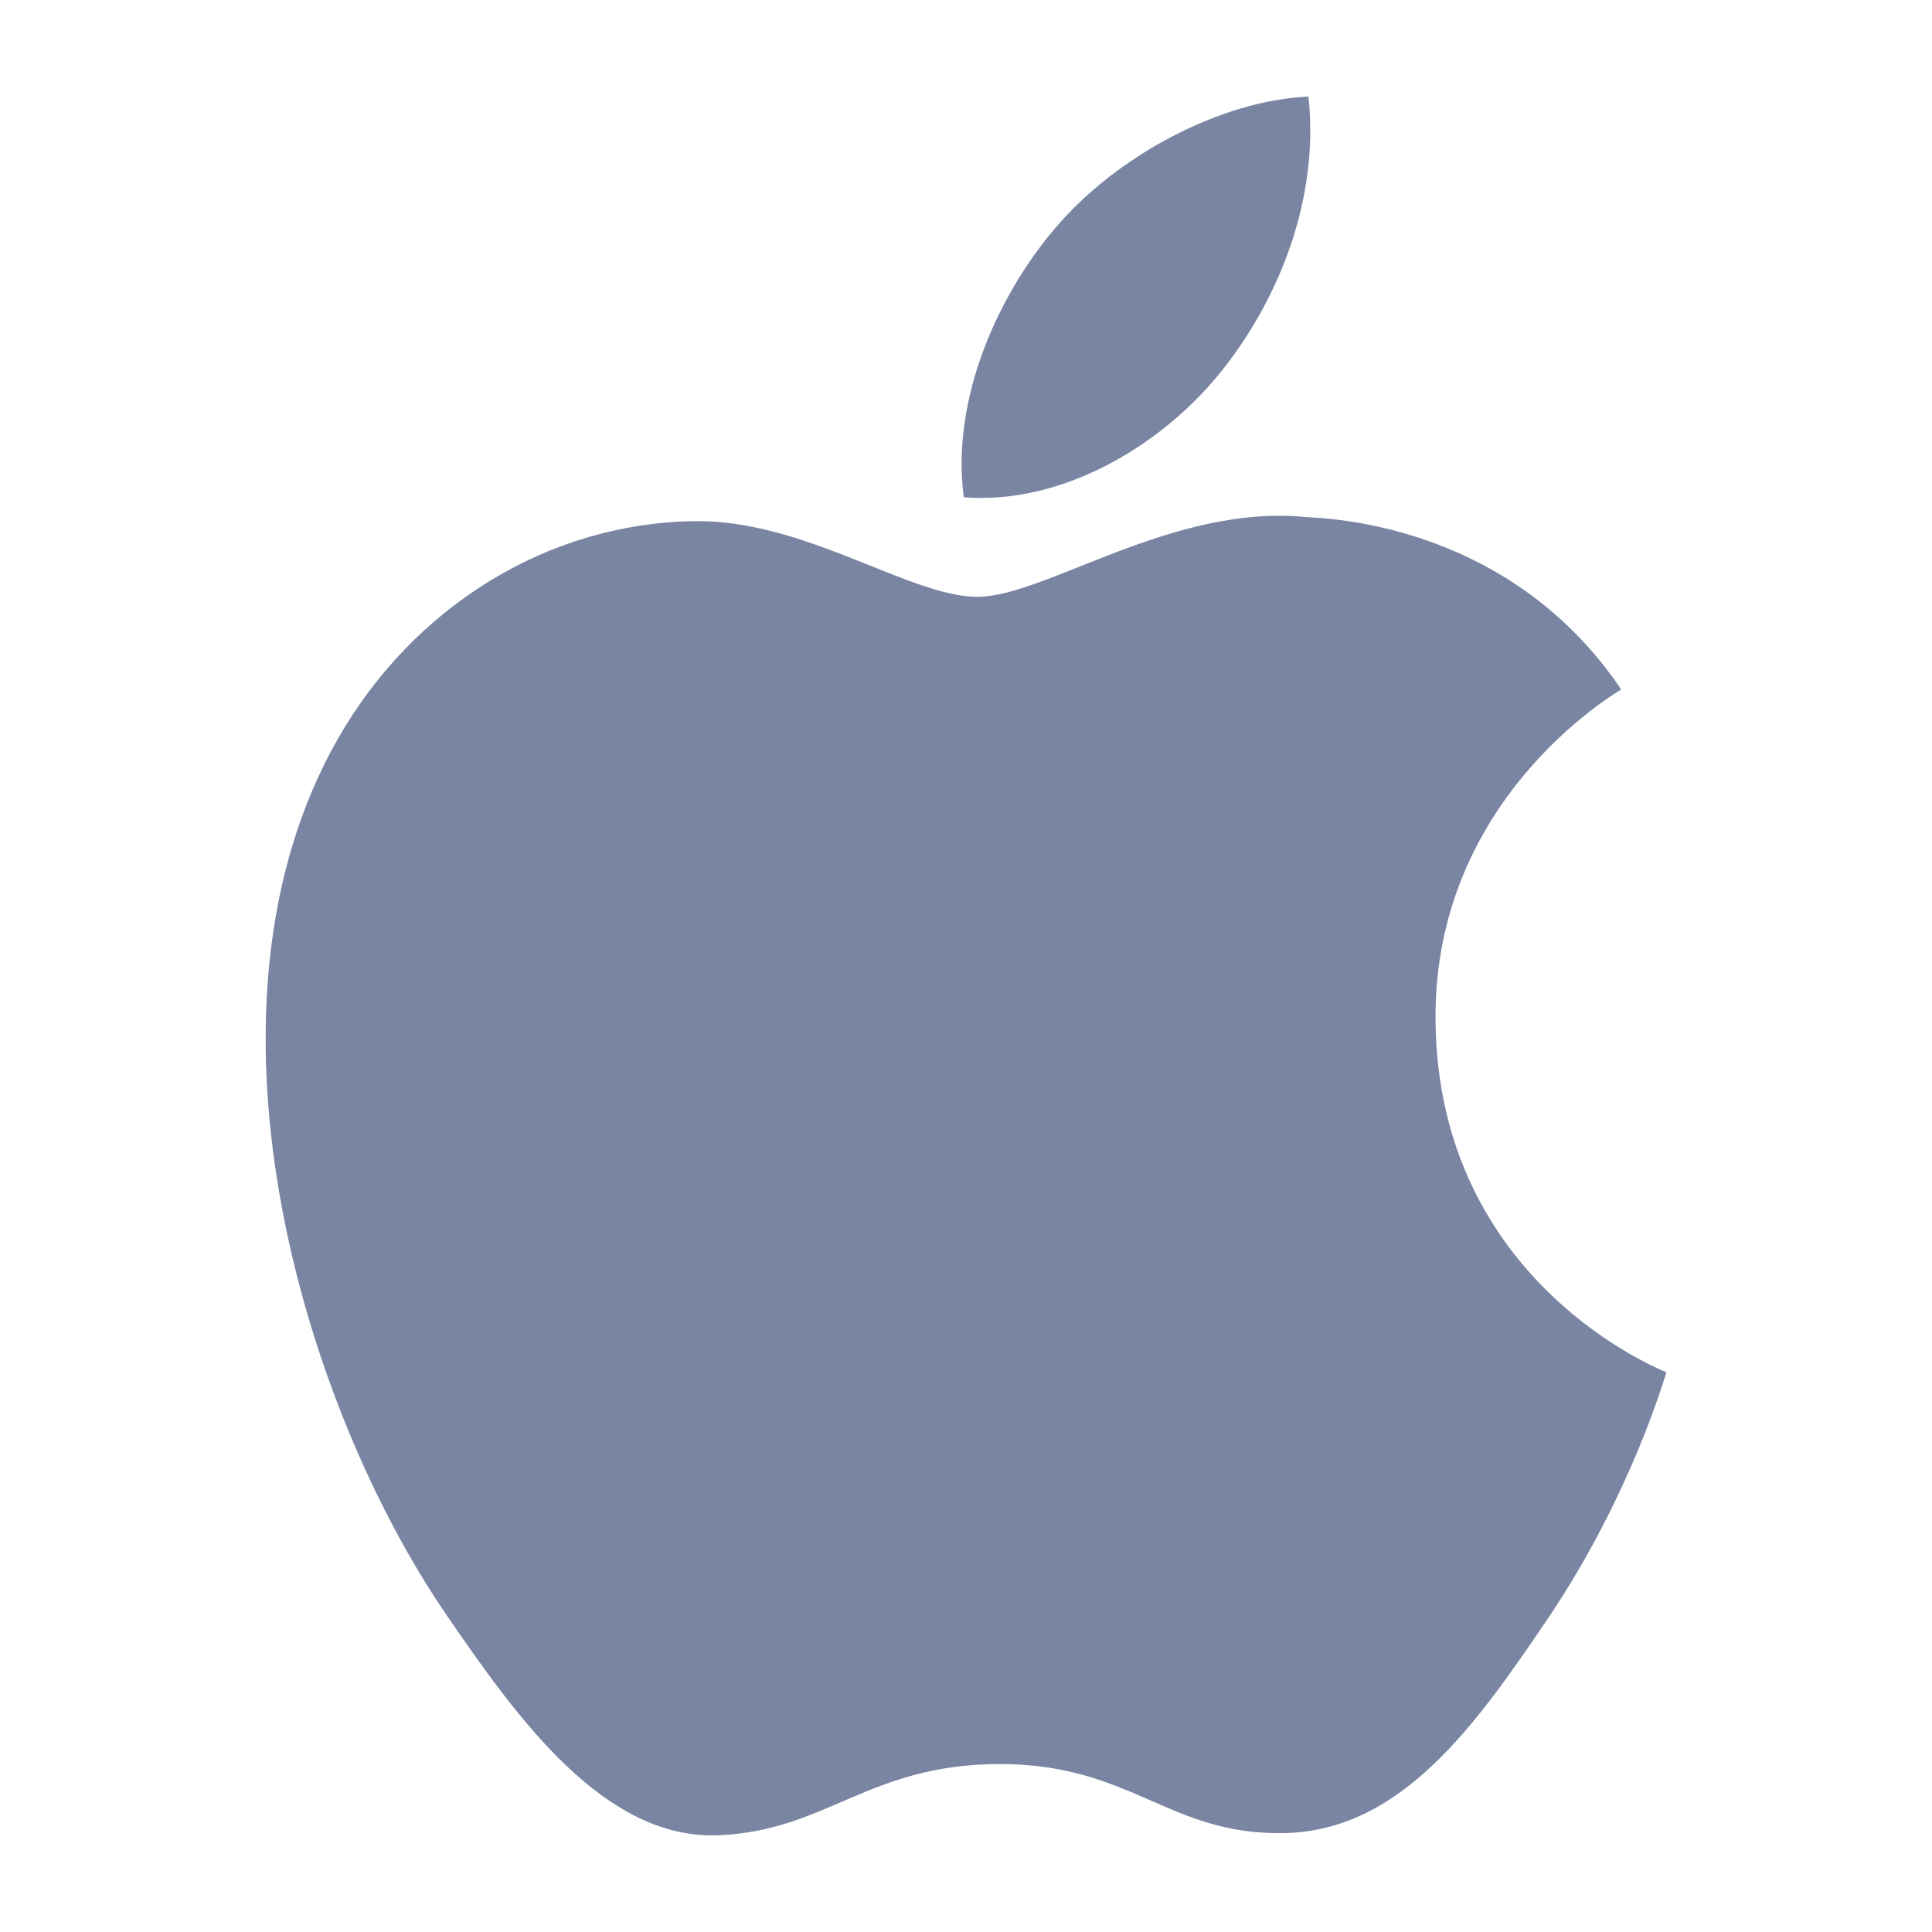 <svg width="80" height="80" viewBox="0 0 80 80" fill="none" xmlns="http://www.w3.org/2000/svg">
<path d="M59.442 42.257C59.353 33.138 66.799 28.766 67.13 28.547C62.946 22.358 56.428 21.512 54.106 21.413C48.559 20.846 43.284 24.713 40.468 24.713C37.661 24.713 33.316 21.496 28.716 21.581C22.67 21.672 17.094 25.134 13.982 30.608C7.701 41.627 12.373 57.948 18.497 66.885C21.488 71.259 25.056 76.171 29.739 75.995C34.249 75.813 35.956 73.046 41.408 73.046C46.859 73.046 48.393 75.995 53.167 75.905C58.02 75.813 61.096 71.448 64.067 67.061C67.502 61.987 68.918 57.073 69 56.821C68.893 56.771 59.535 53.149 59.442 42.257ZM50.474 15.498C52.96 12.449 54.639 8.219 54.18 4C50.599 4.149 46.258 6.412 43.689 9.452C41.383 12.149 39.367 16.456 39.907 20.591C43.905 20.907 47.985 18.537 50.474 15.498Z" fill="#7985A2"/>
</svg>
